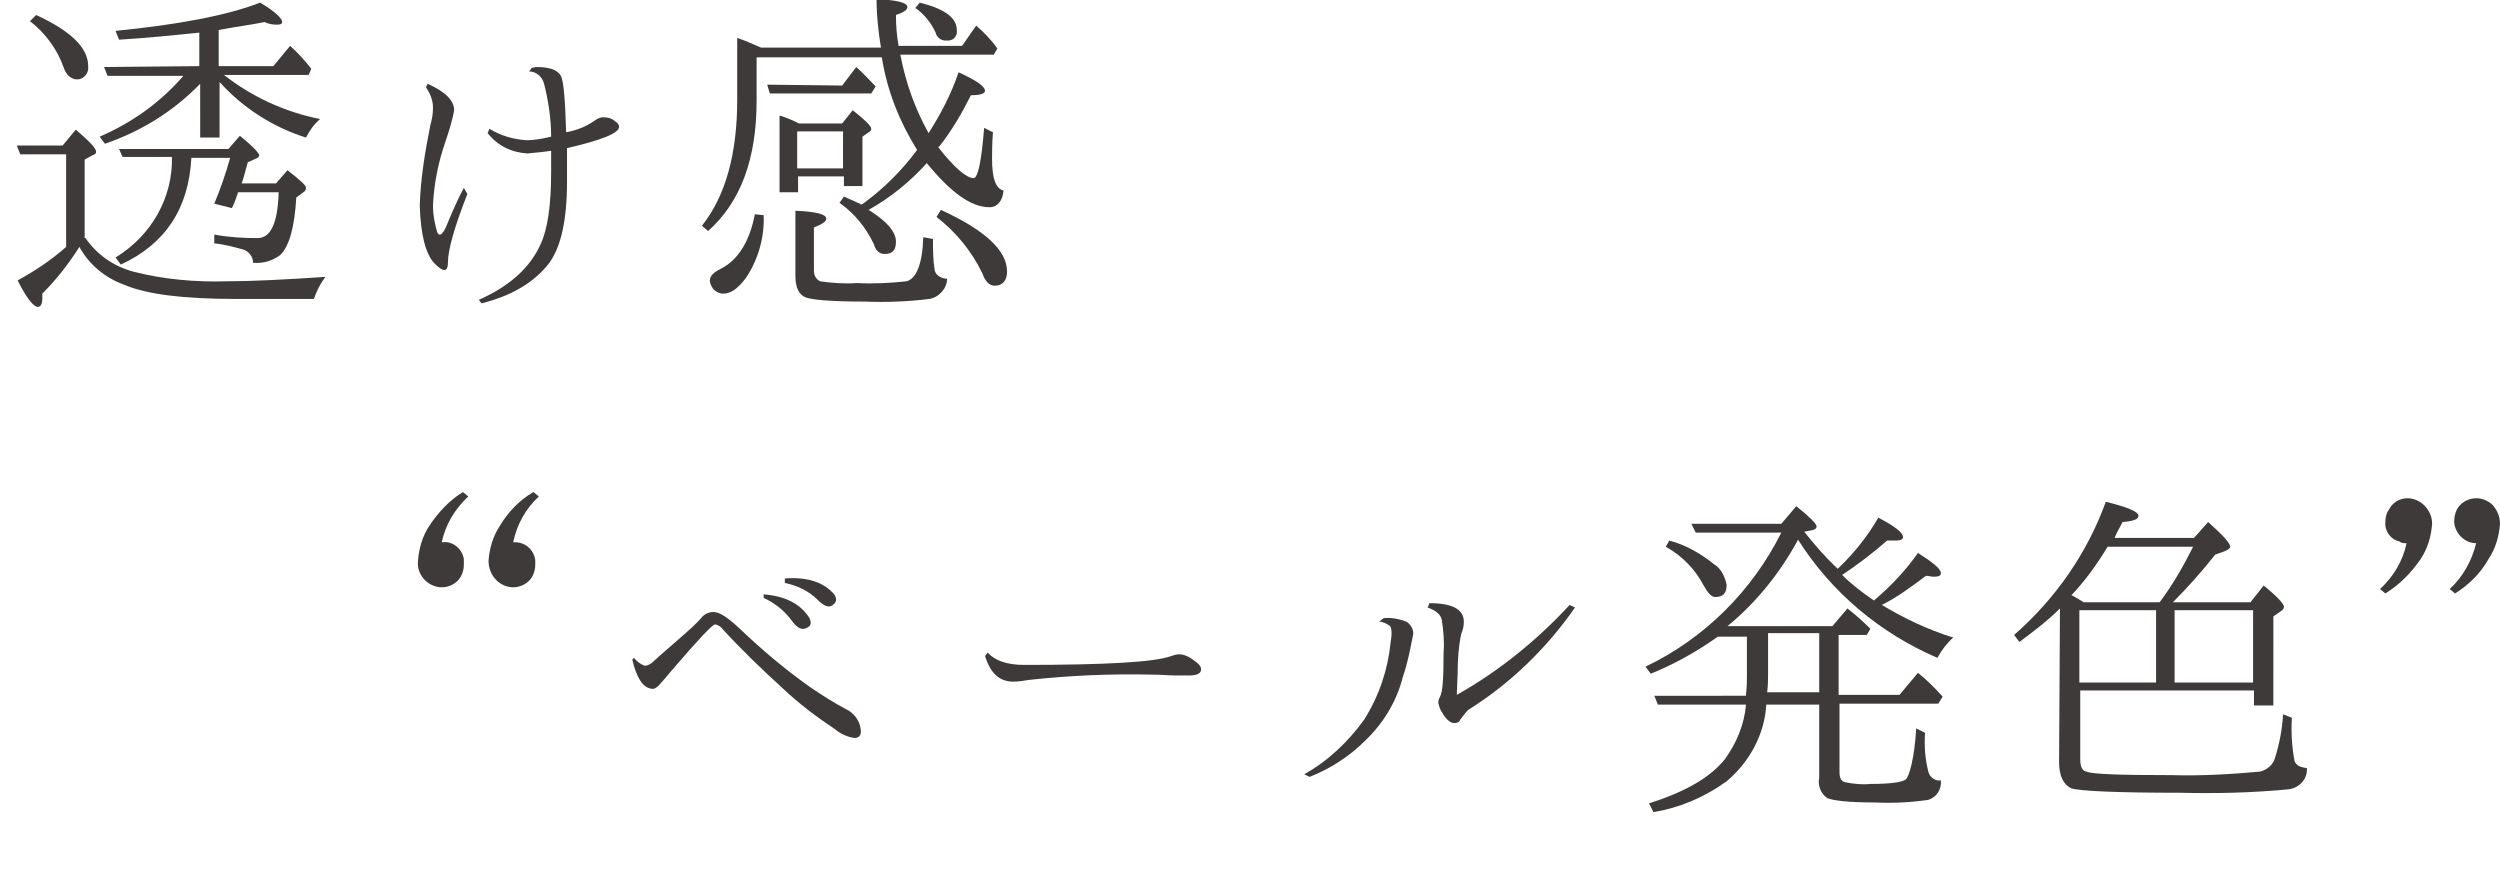 <?xml version="1.0" encoding="utf-8"?>
<!-- Generator: Adobe Illustrator 24.0.1, SVG Export Plug-In . SVG Version: 6.00 Build 0)  -->
<svg version="1.1" id="レイヤー_1" xmlns="http://www.w3.org/2000/svg" xmlns:xlink="http://www.w3.org/1999/xlink" x="0px"
	 y="0px" viewBox="0 0 283.5 100" style="enable-background:new 0 0 283.5 100;" xml:space="preserve">
<style type="text/css">
	.st0{fill:#3E3A39;}
</style>
<title>アセット 25</title>
<g id="レイヤー_2_1_">
	<g id="レイヤー_1-2">
		<path class="st0" d="M9.7,27c1.3,1.9,3.2,3.2,5.4,3.8c3.5,0.9,7.1,1.2,10.6,1.1c2.9,0,6.7-0.2,11.2-0.5c-0.6,0.8-1,1.6-1.3,2.5
			h-8.9c-5.8,0-10-0.5-12.6-1.6c-2.2-0.8-4-2.3-5.1-4.3c-1.2,1.9-2.6,3.7-4.2,5.3c0,0.2,0,0.4,0,0.5c0,0.7-0.2,1-0.5,1
			c-0.5,0-1.3-1-2.3-3c2-1.1,3.8-2.3,5.5-3.8V17.5H2.3l-0.4-1h5.2l1.5-1.8c1.5,1.3,2.3,2.1,2.3,2.5c0,0.2-0.1,0.3-0.4,0.4l-0.9,0.5
			V27z M4.1,1.7C8,3.5,10,5.4,10,7.5c0.1,0.7-0.4,1.4-1.1,1.5c-0.1,0-0.2,0-0.3,0C8,8.9,7.5,8.5,7.2,7.6C6.5,5.6,5.1,3.7,3.4,2.4
			L4.1,1.7z M22.6,7.5V3.7c-2.9,0.3-5.9,0.6-9.1,0.8l-0.4-1c7-0.7,12.5-1.7,16.4-3.2C31.2,1.3,32,2.1,32,2.5c0,0.2-0.2,0.3-0.6,0.3
			c-0.5,0-1-0.1-1.4-0.3c-1.4,0.3-3.1,0.5-5.2,0.9v4.1H31l1.9-2.3c0.9,0.8,1.7,1.7,2.4,2.6L35,8.5h-9.6c3.2,2.5,6.9,4.2,10.9,5
			c-0.7,0.6-1.2,1.3-1.6,2.1c-3.8-1.2-7.2-3.4-9.8-6.3v6.3h-2.2V9.5c-3,3.1-6.7,5.4-10.8,6.8l-0.6-0.8c3.7-1.6,6.9-3.9,9.5-6.9h-8.6
			l-0.4-1L22.6,7.5z M19.5,17.8h-5.6l-0.4-0.9h12.4l1.3-1.5c1.5,1.2,2.2,2,2.2,2.2c0,0.1-0.1,0.3-0.4,0.4l-0.9,0.4
			c-0.3,1.1-0.5,1.9-0.7,2.4h3.9l1.3-1.5c1.4,1.1,2.1,1.7,2.1,2c0,0.2-0.1,0.4-0.3,0.5l-0.8,0.6c-0.2,3.4-0.8,5.5-1.8,6.5
			c-0.9,0.7-2,1-3.1,0.9c0-0.7-0.5-1.3-1.1-1.5c-1.1-0.3-2.2-0.6-3.3-0.7v-1c1.6,0.3,3.2,0.4,4.9,0.4c1.5,0,2.3-1.7,2.4-5.2h-4.6
			c-0.2,0.6-0.4,1.2-0.7,1.8l-2-0.5c0.7-1.7,1.3-3.4,1.8-5.2h-4.4c-0.3,5.8-3,9.8-8,12.1l-0.6-0.8C17.2,26.7,19.6,22.4,19.5,17.8z"
			/>
		<path class="st0" d="M52.6,21.3L53,22c-1.5,3.8-2.2,6.4-2.2,7.7c0,1.2-0.5,1.2-1.5,0.2s-1.6-3.2-1.7-6.6c0.1-3.1,0.6-6.1,1.2-9.1
			c0.2-0.7,0.3-1.3,0.3-2c0-0.8-0.3-1.6-0.8-2.3l0.2-0.4c2,0.9,3,1.9,3,3c-0.2,1.2-0.6,2.4-1,3.6c-0.8,2.3-1.3,4.8-1.4,7.2
			c0,1.1,0.2,2.1,0.5,3.1c0.3,0.5,0.7,0.1,1.2-1.2C51.3,24,51.9,22.6,52.6,21.3z M62.5,15.5c0-2-0.3-4-0.8-6
			c-0.2-0.8-0.9-1.4-1.7-1.4l0.3-0.4l0.5-0.1c1.5,0,2.4,0.3,2.8,1c0.3,0.5,0.5,2.7,0.6,6.4c1.1-0.2,2.2-0.6,3.2-1.3
			c0.3-0.2,0.6-0.4,1-0.4c0.5,0,1,0.1,1.4,0.5c0.2,0.1,0.4,0.3,0.4,0.6c0,0.7-2,1.5-5.9,2.4V17c0,0.7,0,1.9,0,3.6
			c0,4.4-0.7,7.4-2,9.2c-1.6,2.1-4.1,3.7-7.7,4.6L54.3,34c3.4-1.5,5.8-3.6,7-6.3c0.8-1.7,1.2-4.4,1.2-8.2c0-1.1,0-1.9,0-2.4
			c-0.6,0.1-1.5,0.2-2.7,0.3c-1.8-0.1-3.4-0.9-4.5-2.3l0.2-0.5c1.3,0.8,2.7,1.2,4.2,1.3C60.7,15.9,61.6,15.7,62.5,15.5z"/>
		<path class="st0" d="M105.3,15.1c1.4-2.2,2.6-4.5,3.4-6.9c2,0.9,3,1.6,3,2.1c0,0.3-0.5,0.5-1.6,0.5c-1,2-2.1,3.9-3.5,5.7l-0.2,0.2
			c1.8,2.3,3.2,3.5,4,3.5c0.5,0,0.9-1.9,1.2-5.7l1,0.5c-0.1,1.3-0.1,2.3-0.1,3c0,2.2,0.4,3.4,1.3,3.6c-0.1,1.2-0.7,1.9-1.6,1.9
			c-2.1,0-4.4-1.7-7.1-5c-1.9,2.1-4.1,3.9-6.6,5.3c2.1,1.3,3.1,2.5,3.1,3.6c0,1-0.4,1.4-1.3,1.4c-0.6,0-1-0.4-1.2-1.1
			c-0.9-1.9-2.2-3.5-3.9-4.7l0.5-0.7c0.7,0.3,1.4,0.6,2,0.9l0.3-0.2c2.3-1.7,4.3-3.7,6-6c-2-3.2-3.4-6.7-4-10.5H85.8v4.9
			c0,6.6-1.8,11.5-5.5,14.8l-0.7-0.6c2.7-3.4,4-8.2,4-14.3v-7c0.9,0.3,1.8,0.7,2.7,1.1h13.6c-0.3-1.8-0.5-3.7-0.5-5.5
			c2.3,0.1,3.5,0.4,3.5,0.9c0,0.3-0.4,0.6-1.3,0.9c0,1.2,0.1,2.4,0.3,3.5h7.2l1.6-2.3c0.9,0.8,1.7,1.6,2.4,2.6l-0.4,0.7h-10.6
			C102.7,9.4,103.8,12.4,105.3,15.1z M85.6,24.3l1,0.1c0.1,2.5-0.6,5-2,7.1c-0.9,1.2-1.7,1.8-2.6,1.8c-0.4,0-0.8-0.2-1.1-0.5
			c-0.2-0.3-0.4-0.6-0.4-1c0-0.5,0.4-0.9,1.2-1.3C83.7,29.5,85,27.4,85.6,24.3z M95.5,9.7l1.6-2.1c0.8,0.7,1.5,1.5,2.2,2.2l-0.5,0.8
			H87.3l-0.3-1L95.5,9.7z M90.6,14h4.9l1.2-1.5c1.4,1.1,2.1,1.8,2.1,2.1c0,0.2-0.1,0.3-0.3,0.4l-0.7,0.5v5.6h-2.1v-1.1h-5.2v1.8
			h-2.1v-8.7C89.1,13.3,89.8,13.6,90.6,14z M105.8,27.1c0,1.2,0,2.4,0.2,3.6c0.2,0.6,0.8,0.9,1.4,0.9c0,1.1-0.9,2.1-2,2.3
			c-2.4,0.3-4.9,0.4-7.3,0.3c-3.9,0-6.1-0.2-6.8-0.5s-1.1-1.1-1.1-2.4v-7.4c2.4,0.1,3.5,0.4,3.5,0.9c0,0.3-0.4,0.6-1.4,1v4.9
			c0,0.6,0.3,1,0.7,1.2c1.4,0.2,2.8,0.3,4.2,0.2c1.9,0.1,3.7,0,5.6-0.2c1.1-0.3,1.8-1.9,1.9-5L105.8,27.1z M90.4,14.9v4.2h5.2v-4.2
			H90.4z M104.3,0.3c2.8,0.7,4.2,1.7,4.2,3.1c0.1,0.6-0.3,1.2-1,1.2c-0.1,0-0.2,0-0.3,0c-0.5,0-1-0.4-1.1-0.9
			c-0.5-1.1-1.3-2.1-2.3-2.8L104.3,0.3z M106.7,23.8c5,2.3,7.5,4.6,7.5,7c0,1-0.5,1.6-1.4,1.6c-0.6,0-1.1-0.5-1.4-1.4
			c-1.2-2.5-3-4.7-5.2-6.4L106.7,23.8z"/>
		<path class="st0" d="M52.5,55.8l0.6,0.5c-1.5,1.4-2.6,3.2-3,5.2c1.2-0.2,2.3,0.7,2.5,1.9c0,0.2,0,0.4,0,0.6c0,0.5-0.1,0.9-0.3,1.3
			c-0.4,0.8-1.3,1.3-2.2,1.3c-0.7,0-1.4-0.3-1.9-0.8c-0.6-0.6-0.9-1.4-0.8-2.2c0.1-1.4,0.5-2.8,1.3-4C49.7,58.1,51,56.7,52.5,55.8z
			 M60.5,55.8l0.6,0.5c-1.5,1.4-2.5,3.2-2.9,5.2c1.2-0.1,2.3,0.7,2.5,2c0,0.2,0,0.3,0,0.5c0,0.5-0.1,0.9-0.3,1.3
			c-0.4,0.8-1.3,1.3-2.2,1.3c-0.7,0-1.4-0.3-1.9-0.8c-0.6-0.6-0.9-1.4-0.9-2.2c0.1-1.4,0.5-2.8,1.3-4C57.6,58.1,58.9,56.7,60.5,55.8
			L60.5,55.8z"/>
		<path class="st0" d="M71.9,74.6c0.3,0.4,0.7,0.7,1.2,0.9c0.3,0,0.7-0.2,0.9-0.4c0.2-0.2,1.1-1,2.6-2.3s2.5-2.2,2.9-2.7
			c0.3-0.4,0.8-0.7,1.4-0.7c0.7,0,1.6,0.6,3,1.9c2.4,2.3,5,4.5,7.8,6.5c1.3,0.9,2.7,1.8,4.2,2.6c0.9,0.4,1.6,1.3,1.7,2.3
			c0.1,0.6-0.1,0.9-0.6,1c-0.9-0.1-1.7-0.5-2.3-1c-2.1-1.4-4.1-2.9-6-4.7c-2.3-2.1-4.6-4.3-6.7-6.6c-0.2-0.3-0.5-0.5-0.9-0.6
			c-0.3,0-1.9,1.7-4.9,5.2c-0.6,0.7-1,1.2-1.2,1.4c-0.4,0.5-0.8,0.8-1.1,0.7c-1-0.1-1.7-1.2-2.2-3.3L71.9,74.6z M86.6,67.4
			c2.5,0.2,4.2,1.1,5.2,2.7c0.3,0.7,0.1,1-0.6,1.2c-0.4,0.1-0.9-0.2-1.4-0.9c-0.8-1.1-1.9-2-3.2-2.6L86.6,67.4z M89,65.6
			c2.5-0.2,4.4,0.4,5.6,1.8c0.4,0.6,0.2,1-0.3,1.3c-0.4,0.2-0.9,0-1.6-0.7c-1-1-2.3-1.6-3.7-1.9V65.6z"/>
		<path class="st0" d="M112,74c0.8,0.9,2.2,1.4,4.1,1.4c9.2,0,14.8-0.3,16.7-1c0.3-0.1,0.6-0.2,0.9-0.2c0.6,0,1.2,0.3,1.7,0.7
			c0.6,0.4,0.8,0.7,0.8,1c0,0.5-0.5,0.7-1.4,0.7h-1.3c-0.9,0-1.9-0.1-3-0.1c-4.6-0.1-9.2,0.1-13.8,0.6c-0.6,0.1-1.2,0.2-1.8,0.2
			c-1.6,0-2.6-1-3.2-2.9L112,74z"/>
		<path class="st0" d="M147.9,87.8c2.7-1.5,5-3.7,6.8-6.2c1.7-2.7,2.7-5.7,3-8.8c0.2-1.1,0.1-1.8-0.2-1.9c-0.3-0.2-0.7-0.4-1.1-0.4
			l0.5-0.4c0.9-0.1,1.8,0.1,2.6,0.4c0.6,0.4,0.9,1.1,0.7,1.7c-0.3,1.5-0.6,3.1-1.1,4.5c-0.7,2.8-2.2,5.3-4.3,7.3
			c-1.8,1.8-4,3.2-6.3,4.1L147.9,87.8z M178.6,68.9c-3.2,4.6-7.3,8.6-12.1,11.6c-0.3,0.3-0.6,0.7-0.9,1.1c-0.1,0.3-0.4,0.4-0.7,0.4
			c-0.4,0-0.9-0.4-1.3-1.1c-0.3-0.4-0.4-0.8-0.5-1.2c0-0.3,0.1-0.5,0.2-0.7c0.3-0.5,0.4-2.1,0.4-4.9c0.1-1.3,0-2.5-0.2-3.8
			c-0.1-0.6-0.7-1.1-1.6-1.4l0.2-0.5c2.6,0,3.9,0.7,3.9,2.1c0,0.5-0.1,0.9-0.3,1.4c-0.3,1.4-0.4,2.9-0.4,4.4l-0.1,2.5
			c4.8-2.7,9.1-6.2,12.8-10.2L178.6,68.9z"/>
		<path class="st0" d="M204.6,60.3c1.2,1.5,2.4,2.9,3.8,4.2c1.8-1.7,3.4-3.7,4.6-5.8c1.9,1,2.8,1.7,2.8,2.2c0,0.3-0.3,0.4-0.9,0.4
			c-0.3,0-0.6,0-0.9,0c-1.6,1.4-3.3,2.7-5.1,3.9c1.1,1.1,2.3,2,3.6,2.9c1.9-1.6,3.6-3.4,5-5.4c1.7,1.1,2.6,1.8,2.6,2.3
			c0,0.3-0.3,0.4-0.8,0.4c-0.3,0-0.6-0.1-0.9-0.1c-1.6,1.2-3.2,2.4-5,3.3c2.5,1.5,5.2,2.8,8.1,3.7c-0.7,0.6-1.3,1.4-1.8,2.3
			c-6.5-2.8-12-7.4-15.8-13.4c-2,3.7-4.7,7.1-8,9.8h11.9l1.7-2c0.9,0.7,1.8,1.5,2.6,2.3l-0.4,0.7h-3.2v6.8h6.9l2.1-2.5
			c1,0.8,1.9,1.7,2.8,2.7l-0.5,0.8h-11.2v7.8c0,0.6,0.2,1,0.6,1.1c1,0.2,2,0.3,2.9,0.2c2.3,0,3.6-0.2,4-0.5s1-2.4,1.2-5.8l1,0.5
			c-0.1,1.5,0,3,0.4,4.5c0.2,0.6,0.8,1,1.4,0.9c0.1,1-0.5,1.9-1.4,2.2c-2,0.3-4.1,0.4-6.1,0.3c-2.9,0-4.7-0.2-5.4-0.5
			c-0.7-0.5-1.1-1.4-0.9-2.3v-8.3h-6c-0.2,3.4-1.9,6.5-4.5,8.7c-2.5,1.8-5.3,3-8.3,3.5l-0.5-1c4.1-1.3,6.9-2.9,8.6-5
			c1.3-1.8,2.2-3.9,2.4-6.2H188l-0.4-1H198v-0.2c0.1-0.9,0.1-1.5,0.1-2v-4.5h-3.3c-2.4,1.7-4.9,3.1-7.6,4.2l-0.6-0.8
			c6.7-3.2,12.1-8.6,15.4-15.2h-9.7l-0.5-1H202l1.7-2c1.5,1.2,2.3,2,2.3,2.3c0,0.2-0.1,0.3-0.4,0.4L204.6,60.3z M189.3,61.3
			c1.9,0.5,3.6,1.5,5.1,2.7c0.8,0.5,1.2,1.4,1.4,2.3c0,1-0.4,1.4-1.3,1.4c-0.4,0-0.8-0.4-1.3-1.3c-1-1.9-2.5-3.4-4.3-4.4L189.3,61.3
			z M206.3,71.8h-5.8v4.6c0,0.5,0,1.2-0.1,2.1h5.9L206.3,71.8z"/>
		<path class="st0" d="M233.6,69c-1.4,1.4-3,2.6-4.6,3.8l-0.6-0.8c4.7-4.1,8.3-9.3,10.4-15.1c2.4,0.6,3.7,1.1,3.7,1.6
			c0,0.4-0.6,0.6-1.8,0.7c-0.5,0.9-0.8,1.5-0.9,1.8h9l1.6-1.8c1.7,1.5,2.5,2.4,2.5,2.8c0,0.2-0.2,0.3-0.6,0.5l-1.1,0.4
			c-1.5,1.9-3.1,3.7-4.8,5.4h8.8l1.5-1.9c1.6,1.3,2.3,2.1,2.3,2.4c0,0.2-0.1,0.3-0.2,0.4l-1,0.7V80h-2.2v-1.7h-19.7v7.8
			c0,0.8,0.2,1.3,0.7,1.4c0.7,0.3,3.9,0.4,9.6,0.4c3.4,0.1,6.8-0.1,10.1-0.4c0.8-0.2,1.5-0.8,1.7-1.6c0.5-1.6,0.8-3.2,0.9-4.9l1,0.4
			c-0.1,1.7,0,3.3,0.3,4.9c0.2,0.5,0.6,0.7,1.4,0.8c0.1,1.2-0.8,2.2-2,2.4c-4.1,0.4-8.2,0.5-12.3,0.4c-7.3,0-11.5-0.2-12.4-0.5
			c-0.9-0.4-1.4-1.4-1.4-3L233.6,69z M236.3,68.3h8.6c1.5-2,2.7-4.1,3.8-6.3H239c-1.2,2-2.5,3.8-4.1,5.5
			C235.2,67.6,235.6,67.9,236.3,68.3L236.3,68.3z M235.8,69.2v8.2h8.7v-8.2L235.8,69.2z M246.6,69.2v8.2h8.9v-8.2L246.6,69.2z"/>
		<path class="st0" d="M270.5,67.3l-0.6-0.5c1.5-1.4,2.6-3.2,3-5.2l0,0c-0.3,0-0.6,0-0.8-0.2c-1-0.2-1.7-1.2-1.6-2.2
			c0-0.5,0.1-1,0.4-1.4c0.4-0.8,1.2-1.3,2.1-1.3c0.7,0,1.4,0.3,1.9,0.8c0.6,0.6,0.9,1.3,0.9,2.1c-0.1,1.4-0.5,2.8-1.3,4
			C273.4,65,272.1,66.3,270.5,67.3z M278.4,67.3l-0.6-0.5c1.5-1.4,2.5-3.2,3-5.2l0,0c-1.3,0-2.4-1.1-2.5-2.4c0-0.5,0.1-1,0.3-1.4
			c0.4-0.8,1.3-1.3,2.2-1.3c0.7,0,1.4,0.3,1.9,0.8c0.5,0.6,0.8,1.3,0.8,2.1c-0.1,1.4-0.5,2.8-1.3,4C281.3,65,280,66.3,278.4,67.3z"
			/>
	</g>
</g>
</svg>
